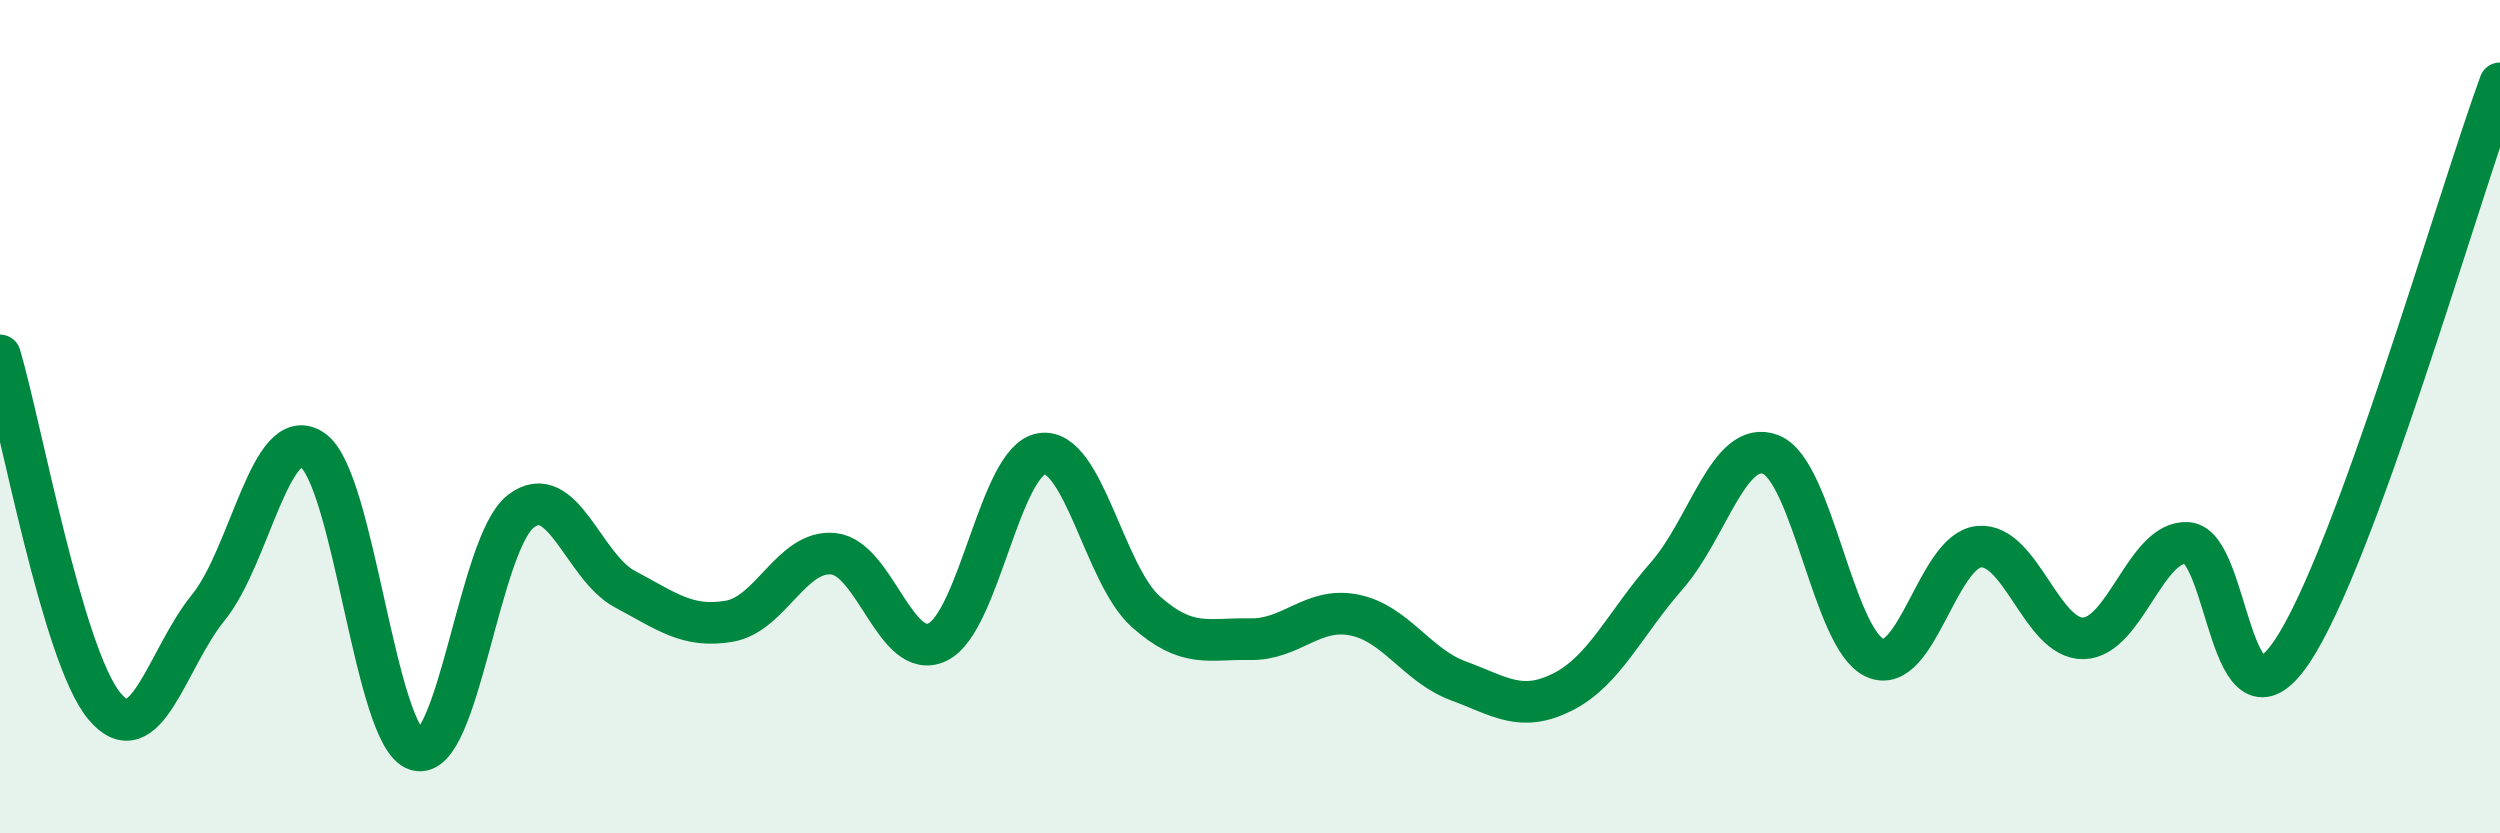 
    <svg width="60" height="20" viewBox="0 0 60 20" xmlns="http://www.w3.org/2000/svg">
      <path
        d="M 0,8.53 C 0.5,10.21 1.5,15.73 2.5,16.94 C 3.5,18.15 4,15.81 5,14.58 C 6,13.35 6.5,10.12 7.5,10.8 C 8.5,11.48 9,17.71 10,18 C 11,18.29 11.5,13.04 12.5,12.27 C 13.5,11.5 14,13.61 15,14.14 C 16,14.67 16.5,15.08 17.5,14.91 C 18.5,14.74 19,13.19 20,13.29 C 21,13.39 21.5,15.89 22.5,15.41 C 23.5,14.93 24,11.04 25,10.89 C 26,10.74 26.5,13.79 27.5,14.68 C 28.5,15.57 29,15.32 30,15.34 C 31,15.36 31.5,14.56 32.5,14.76 C 33.5,14.96 34,15.97 35,16.34 C 36,16.71 36.5,17.11 37.5,16.61 C 38.5,16.11 39,14.96 40,13.82 C 41,12.68 41.5,10.52 42.5,10.91 C 43.5,11.3 44,15.35 45,15.79 C 46,16.23 46.5,13.21 47.5,13.12 C 48.5,13.03 49,15.34 50,15.32 C 51,15.3 51.5,12.96 52.5,13.03 C 53.5,13.1 53.5,17.86 55,15.65 C 56.5,13.44 59,4.73 60,2L60 20L0 20Z"
        fill="#008740"
        opacity="0.1"
        stroke-linecap="round"
        stroke-linejoin="round"
      />
      <path
        d="M 0,8.53 C 0.5,10.21 1.5,15.73 2.5,16.94 C 3.5,18.15 4,15.81 5,14.58 C 6,13.35 6.5,10.12 7.5,10.8 C 8.5,11.48 9,17.71 10,18 C 11,18.29 11.5,13.04 12.5,12.27 C 13.5,11.5 14,13.61 15,14.14 C 16,14.67 16.5,15.08 17.5,14.91 C 18.5,14.74 19,13.19 20,13.29 C 21,13.39 21.5,15.89 22.5,15.41 C 23.5,14.93 24,11.04 25,10.89 C 26,10.74 26.5,13.79 27.5,14.68 C 28.5,15.57 29,15.32 30,15.34 C 31,15.36 31.5,14.56 32.5,14.76 C 33.5,14.96 34,15.97 35,16.34 C 36,16.71 36.5,17.11 37.5,16.61 C 38.5,16.11 39,14.96 40,13.82 C 41,12.68 41.5,10.52 42.5,10.91 C 43.5,11.3 44,15.35 45,15.79 C 46,16.23 46.5,13.21 47.5,13.12 C 48.5,13.03 49,15.34 50,15.32 C 51,15.3 51.5,12.96 52.5,13.03 C 53.5,13.1 53.5,17.86 55,15.65 C 56.5,13.44 59,4.73 60,2"
        stroke="#008740"
        stroke-width="1"
        fill="none"
        stroke-linecap="round"
        stroke-linejoin="round"
      />
    </svg>
  